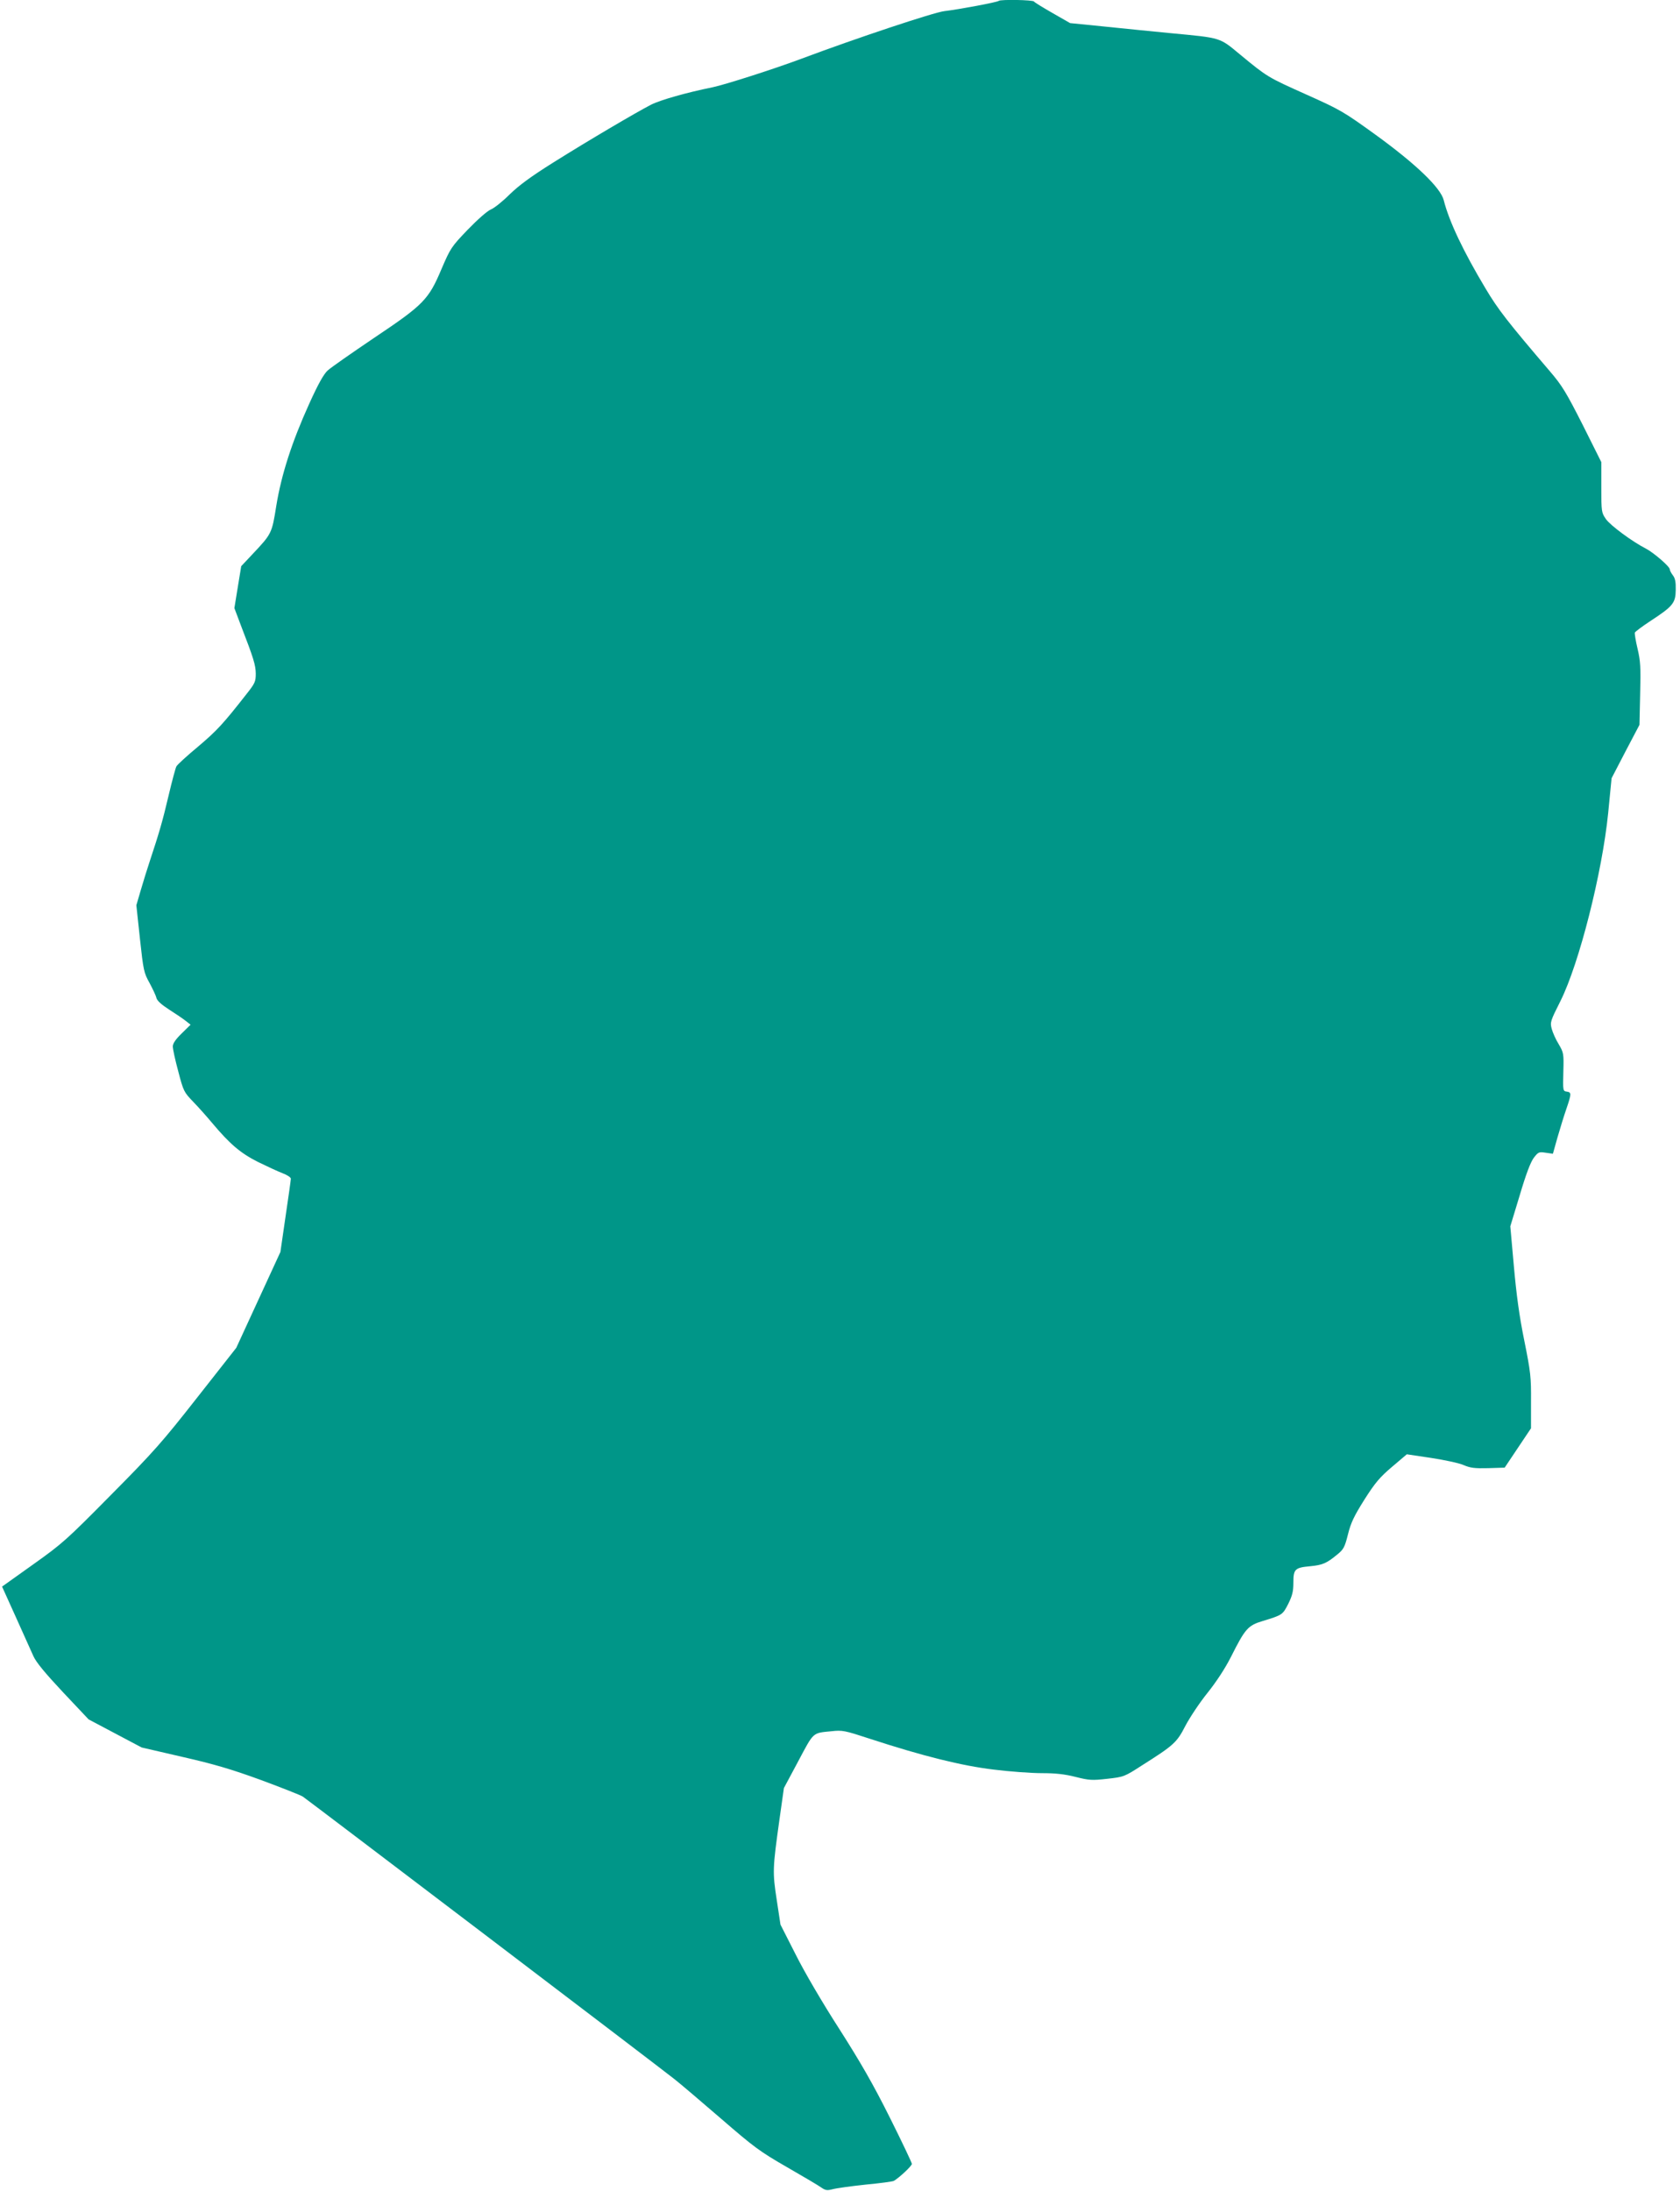 <?xml version="1.0" standalone="no"?>
<!DOCTYPE svg PUBLIC "-//W3C//DTD SVG 20010904//EN"
 "http://www.w3.org/TR/2001/REC-SVG-20010904/DTD/svg10.dtd">
<svg version="1.0" xmlns="http://www.w3.org/2000/svg"
 width="982pt" height="1280pt" viewBox="0 0 982 1280"
 preserveAspectRatio="xMidYMid meet">
<g transform="translate(0,1280) scale(0.1,-0.1)"
fill="#009688" stroke="none">
<path d="M5838 12795 c-7 -8 -239 -51 -318 -60 -61 -7 -515 -158 -835 -278
-166 -62 -448 -152 -520 -167 -149 -30 -305 -74 -360 -102 -87 -45 -363 -207
-570 -337 -131 -82 -200 -133 -255 -186 -41 -41 -91 -81 -111 -89 -20 -8 -78
-59 -135 -118 -96 -100 -101 -108 -153 -229 -76 -180 -104 -209 -397 -405
-130 -88 -251 -172 -269 -189 -23 -21 -56 -80 -108 -195 -101 -223 -162 -412
-192 -595 -26 -163 -26 -163 -142 -286 l-63 -67 -20 -122 -20 -123 38 -101
c75 -194 86 -231 87 -281 0 -47 -4 -57 -54 -120 -137 -175 -173 -214 -283
-307 -65 -54 -122 -106 -127 -116 -5 -9 -26 -87 -46 -172 -35 -149 -55 -217
-109 -380 -14 -41 -37 -116 -52 -167 l-27 -92 21 -196 c20 -185 23 -199 56
-258 18 -34 37 -73 40 -87 4 -17 30 -40 75 -69 38 -24 82 -54 97 -66 l28 -22
-52 -51 c-36 -35 -52 -59 -52 -76 0 -15 14 -80 32 -146 30 -115 33 -121 87
-177 31 -32 80 -87 110 -123 105 -125 166 -177 269 -229 53 -26 118 -56 144
-66 27 -10 48 -24 48 -32 0 -7 -14 -107 -31 -221 l-30 -207 -129 -280 -129
-280 -228 -290 c-204 -260 -256 -319 -503 -568 -261 -264 -284 -285 -457 -408
l-181 -129 80 -177 c44 -98 90 -201 103 -229 16 -36 68 -99 173 -211 l150
-159 155 -82 155 -82 238 -55 c188 -43 286 -72 459 -135 121 -45 231 -88 245
-97 31 -21 2081 -1578 2170 -1649 36 -28 159 -133 275 -233 192 -166 225 -191
385 -283 96 -55 187 -109 202 -120 23 -16 33 -17 65 -9 21 6 108 18 193 27 85
8 159 18 165 22 32 19 105 87 105 99 0 7 -58 129 -129 271 -97 194 -170 321
-295 517 -98 152 -204 333 -255 435 l-89 175 -22 145 c-25 163 -24 182 16 469
l26 184 84 157 c92 173 82 164 195 175 62 7 77 4 220 -43 315 -103 542 -159
726 -181 95 -12 222 -21 283 -21 80 0 134 -6 197 -22 79 -20 96 -21 185 -11
98 11 100 12 204 79 185 117 203 133 253 231 26 49 83 135 129 192 52 65 103
143 137 210 83 165 99 184 186 210 115 35 116 36 149 100 24 49 30 73 30 124
0 79 9 88 98 96 73 7 96 17 158 68 37 30 44 42 63 118 17 68 35 106 96 203 63
99 90 131 162 192 l86 73 141 -21 c78 -12 164 -30 191 -42 40 -17 65 -20 144
-18 l96 3 77 115 77 115 0 156 c1 143 -2 171 -39 355 -29 142 -46 266 -61 434
l-21 235 55 181 c37 125 63 193 82 219 27 35 31 36 70 30 l42 -6 27 96 c15 52
38 127 52 167 30 88 30 96 2 100 -22 3 -23 5 -20 114 3 109 2 113 -27 163 -17
27 -35 68 -41 90 -10 38 -8 45 51 162 110 220 244 750 279 1098 l20 204 81
156 82 156 4 180 c4 155 2 192 -15 264 -11 46 -18 89 -16 95 3 6 44 37 93 69
130 85 145 104 146 180 1 46 -3 68 -17 86 -10 13 -18 29 -18 35 0 16 -95 98
-140 121 -80 41 -207 135 -233 172 -26 38 -27 42 -27 186 l0 147 -109 218
c-96 189 -120 229 -191 312 -247 289 -304 362 -377 485 -130 217 -213 392
-244 515 -18 73 -163 212 -399 383 -187 135 -204 145 -405 235 -225 101 -226
101 -386 233 -122 101 -107 97 -404 125 -93 9 -265 26 -380 38 l-210 21 -103
59 c-56 32 -105 62 -108 67 -5 10 -197 13 -206 4z"/>
</g>
</svg>
